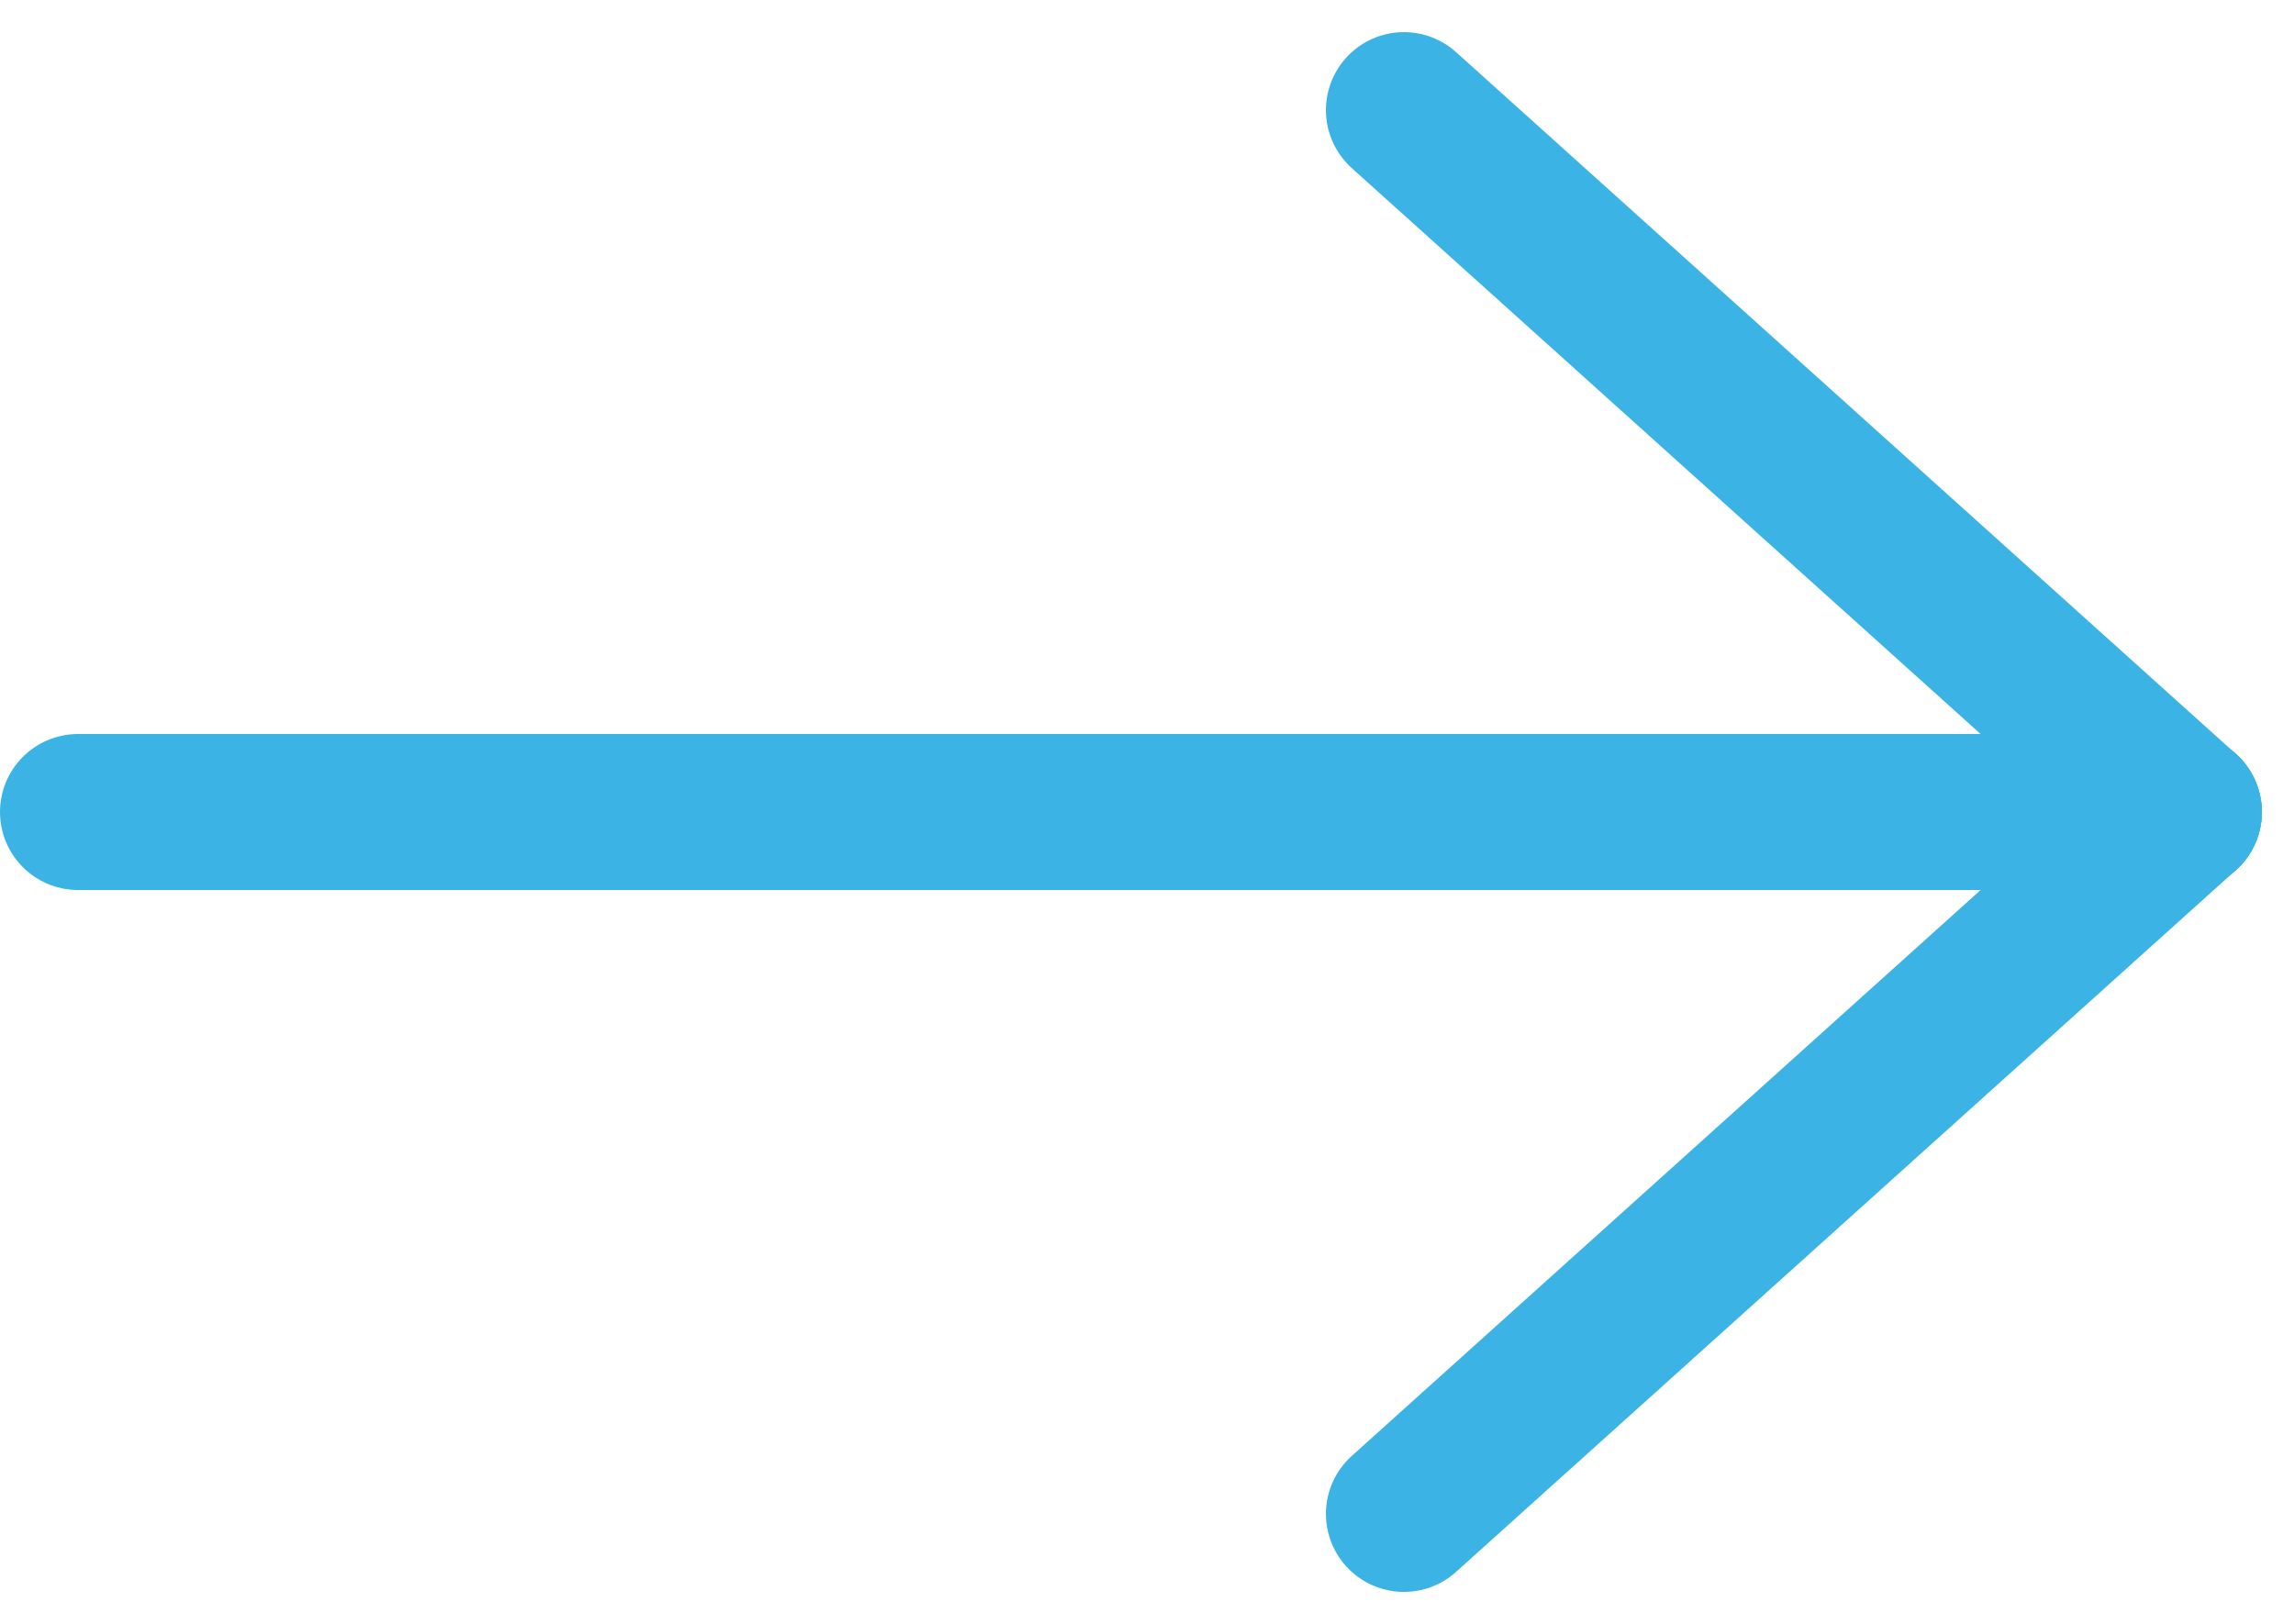 <svg xmlns="http://www.w3.org/2000/svg" width="29.412" height="20.825" viewBox="0 0 29.412 20.825">
  <g id="Group_221" data-name="Group 221" transform="translate(-81.5 -890.088)">
    <line id="Line_25" data-name="Line 25" x2="27" transform="translate(82.5 900.5)" fill="none" stroke="#3bb4e5" stroke-linecap="round" stroke-width="2"/>
    <line id="Line_26" data-name="Line 26" x2="10" y2="9" transform="translate(99.5 891.5)" fill="none" stroke="#3bb4e5" stroke-linecap="round" stroke-width="2"/>
    <line id="Line_27" data-name="Line 27" y1="9" x2="10" transform="translate(99.5 900.5)" fill="none" stroke="#3bb4e5" stroke-linecap="round" stroke-width="2"/>
  </g>
</svg>
